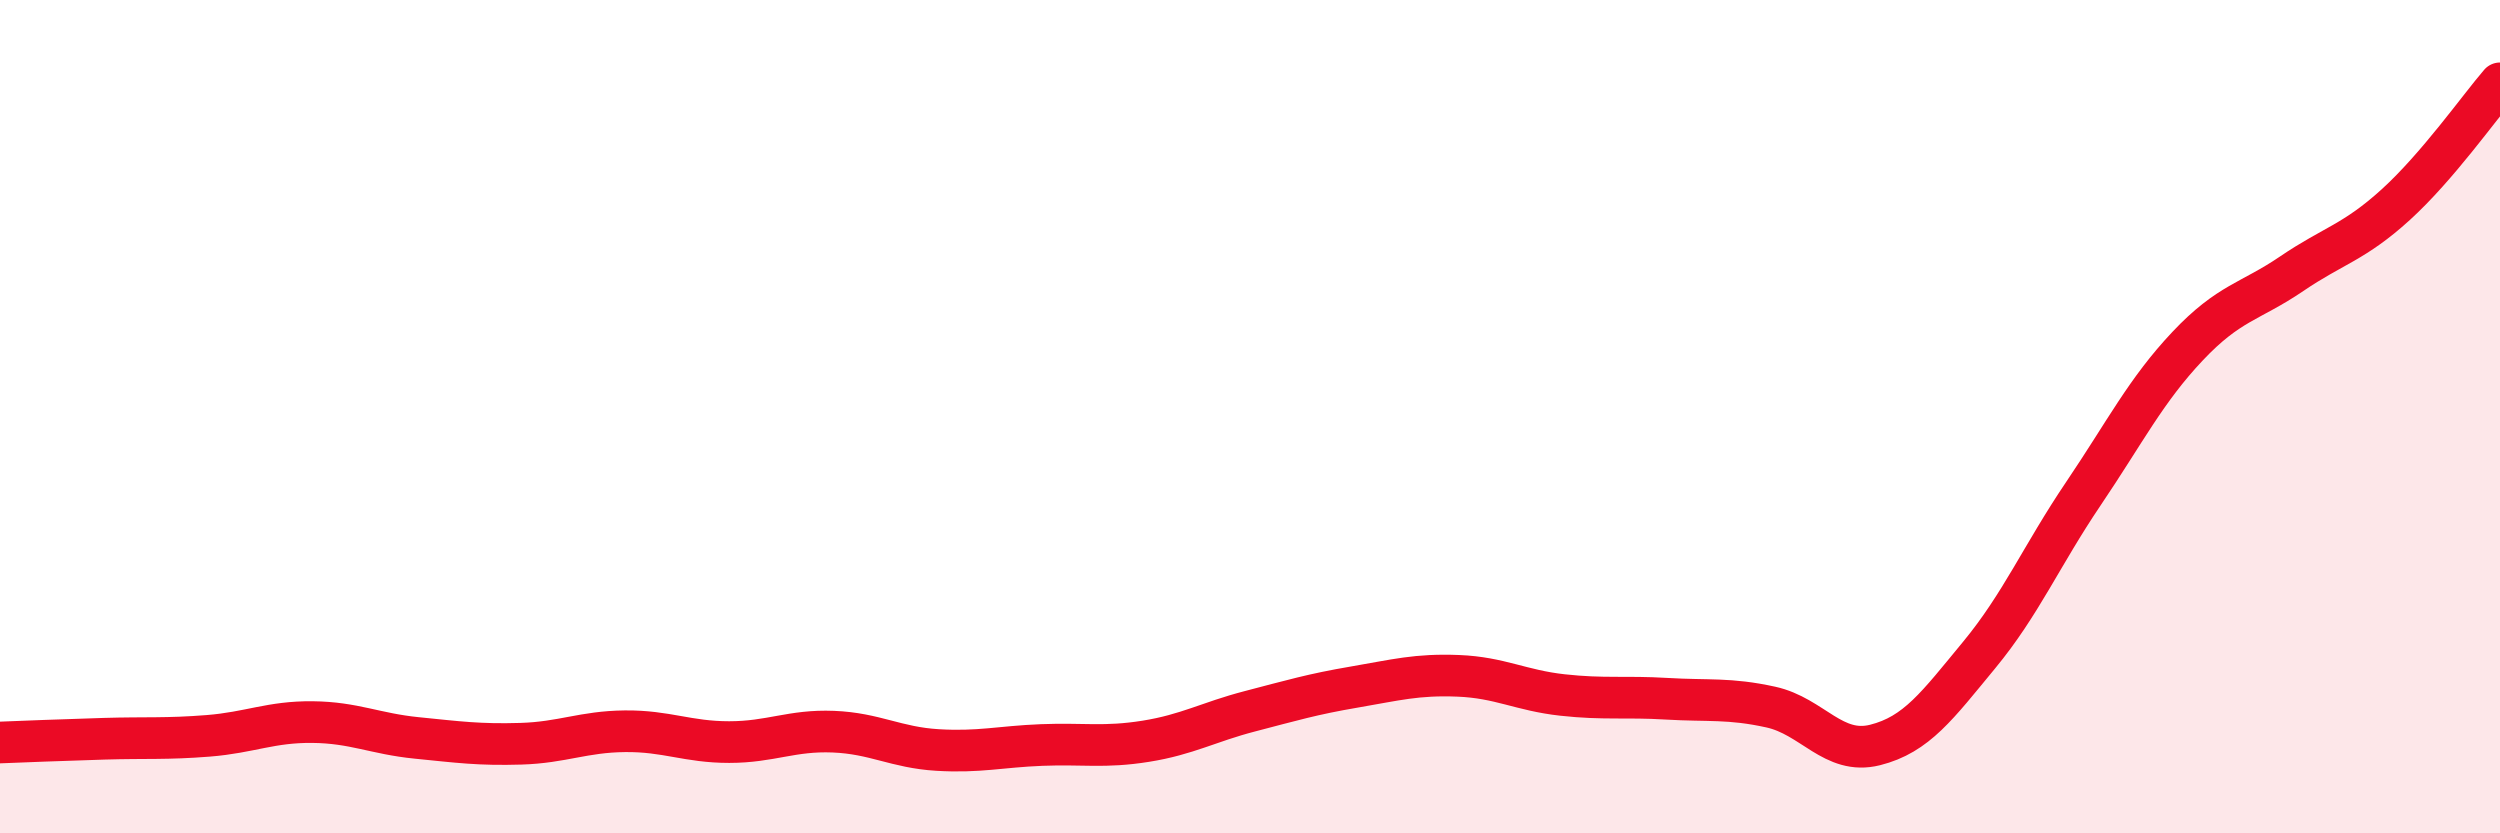 
    <svg width="60" height="20" viewBox="0 0 60 20" xmlns="http://www.w3.org/2000/svg">
      <path
        d="M 0,17.82 C 0.5,17.8 1.5,17.76 2.5,17.73 C 3.5,17.7 4,17.74 5,17.66 C 6,17.58 6.5,17.32 7.5,17.33 C 8.5,17.34 9,17.61 10,17.71 C 11,17.81 11.5,17.88 12.5,17.85 C 13.5,17.82 14,17.56 15,17.55 C 16,17.54 16.5,17.81 17.5,17.81 C 18.5,17.81 19,17.52 20,17.56 C 21,17.6 21.5,17.94 22.5,18 C 23.5,18.06 24,17.92 25,17.88 C 26,17.84 26.5,17.95 27.5,17.79 C 28.5,17.63 29,17.33 30,17.07 C 31,16.81 31.5,16.66 32.5,16.49 C 33.5,16.32 34,16.18 35,16.22 C 36,16.26 36.5,16.57 37.5,16.68 C 38.5,16.79 39,16.71 40,16.77 C 41,16.83 41.5,16.75 42.5,16.97 C 43.5,17.19 44,18.13 45,17.88 C 46,17.63 46.5,16.93 47.5,15.72 C 48.5,14.51 49,13.33 50,11.85 C 51,10.37 51.5,9.37 52.5,8.31 C 53.5,7.25 54,7.25 55,6.57 C 56,5.89 56.5,5.82 57.5,4.91 C 58.5,4 59.5,2.58 60,2L60 20L0 20Z"
        fill="#EB0A25"
        opacity="0.1"
        stroke-linecap="round"
        stroke-linejoin="round"
      />
      <path
        d="M 0,17.82 C 0.5,17.8 1.5,17.76 2.5,17.73 C 3.5,17.7 4,17.74 5,17.66 C 6,17.58 6.5,17.32 7.5,17.33 C 8.5,17.34 9,17.61 10,17.71 C 11,17.81 11.5,17.88 12.5,17.85 C 13.5,17.82 14,17.56 15,17.55 C 16,17.54 16.5,17.81 17.5,17.81 C 18.5,17.81 19,17.52 20,17.56 C 21,17.6 21.5,17.94 22.5,18 C 23.5,18.06 24,17.92 25,17.88 C 26,17.84 26.5,17.95 27.5,17.79 C 28.5,17.63 29,17.33 30,17.07 C 31,16.81 31.5,16.66 32.5,16.49 C 33.5,16.32 34,16.18 35,16.22 C 36,16.26 36.5,16.57 37.5,16.68 C 38.5,16.79 39,16.71 40,16.77 C 41,16.83 41.5,16.75 42.5,16.97 C 43.5,17.19 44,18.13 45,17.88 C 46,17.63 46.5,16.93 47.5,15.72 C 48.5,14.51 49,13.33 50,11.85 C 51,10.37 51.5,9.37 52.5,8.31 C 53.5,7.25 54,7.25 55,6.57 C 56,5.89 56.5,5.82 57.5,4.91 C 58.5,4 59.5,2.58 60,2"
        stroke="#EB0A25"
        stroke-width="1"
        fill="none"
        stroke-linecap="round"
        stroke-linejoin="round"
      />
    </svg>
  